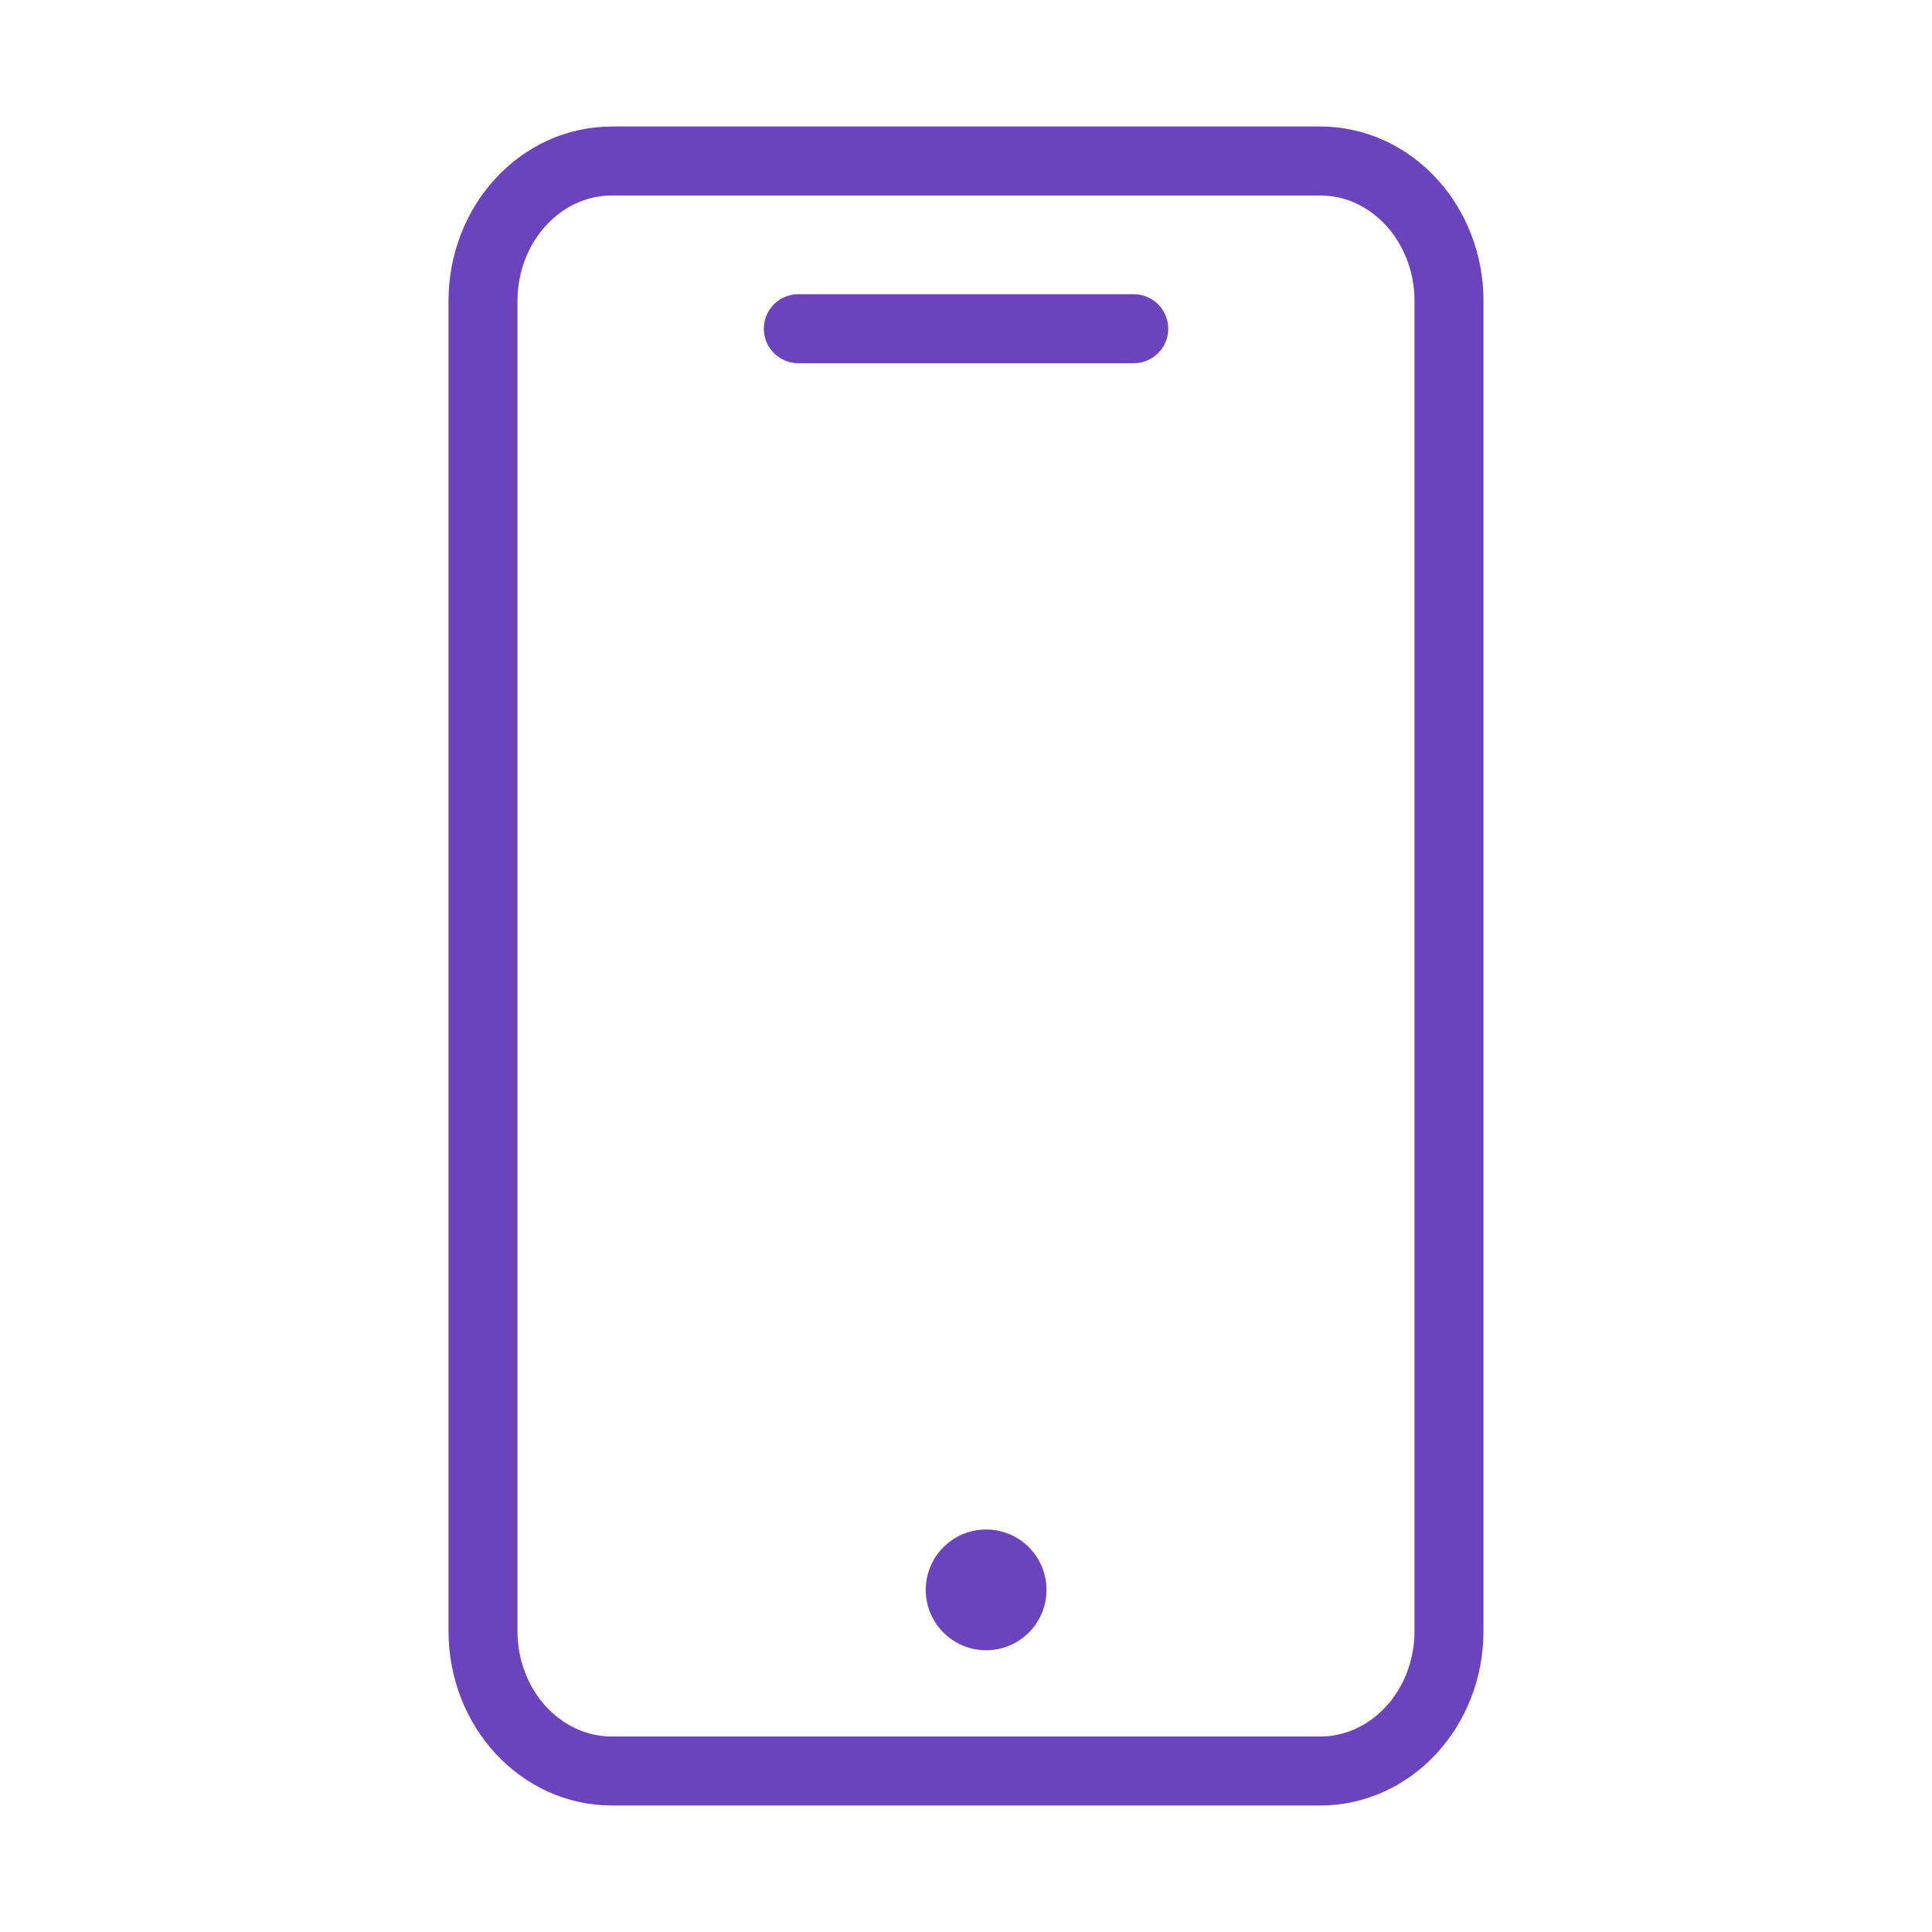 <svg width="48" height="48" viewBox="0 0 48 48" fill="none" xmlns="http://www.w3.org/2000/svg">
<path d="M32.8 4H15.2C13.433 4 12 5.557 12 7.478V40.522C12 42.443 13.433 44 15.2 44H32.8C34.567 44 36 42.443 36 40.522V7.478C36 5.557 34.567 4 32.8 4Z" stroke="#6C43BF" stroke-width="1.714" stroke-linecap="round" stroke-linejoin="round"/>
<path d="M19.834 8.167H28.167" stroke="#6C43BF" stroke-width="1.714" stroke-linecap="round" stroke-linejoin="round"/>
<circle cx="24.5" cy="39.5" r="1.5" fill="#6C43BF"/>
</svg>
